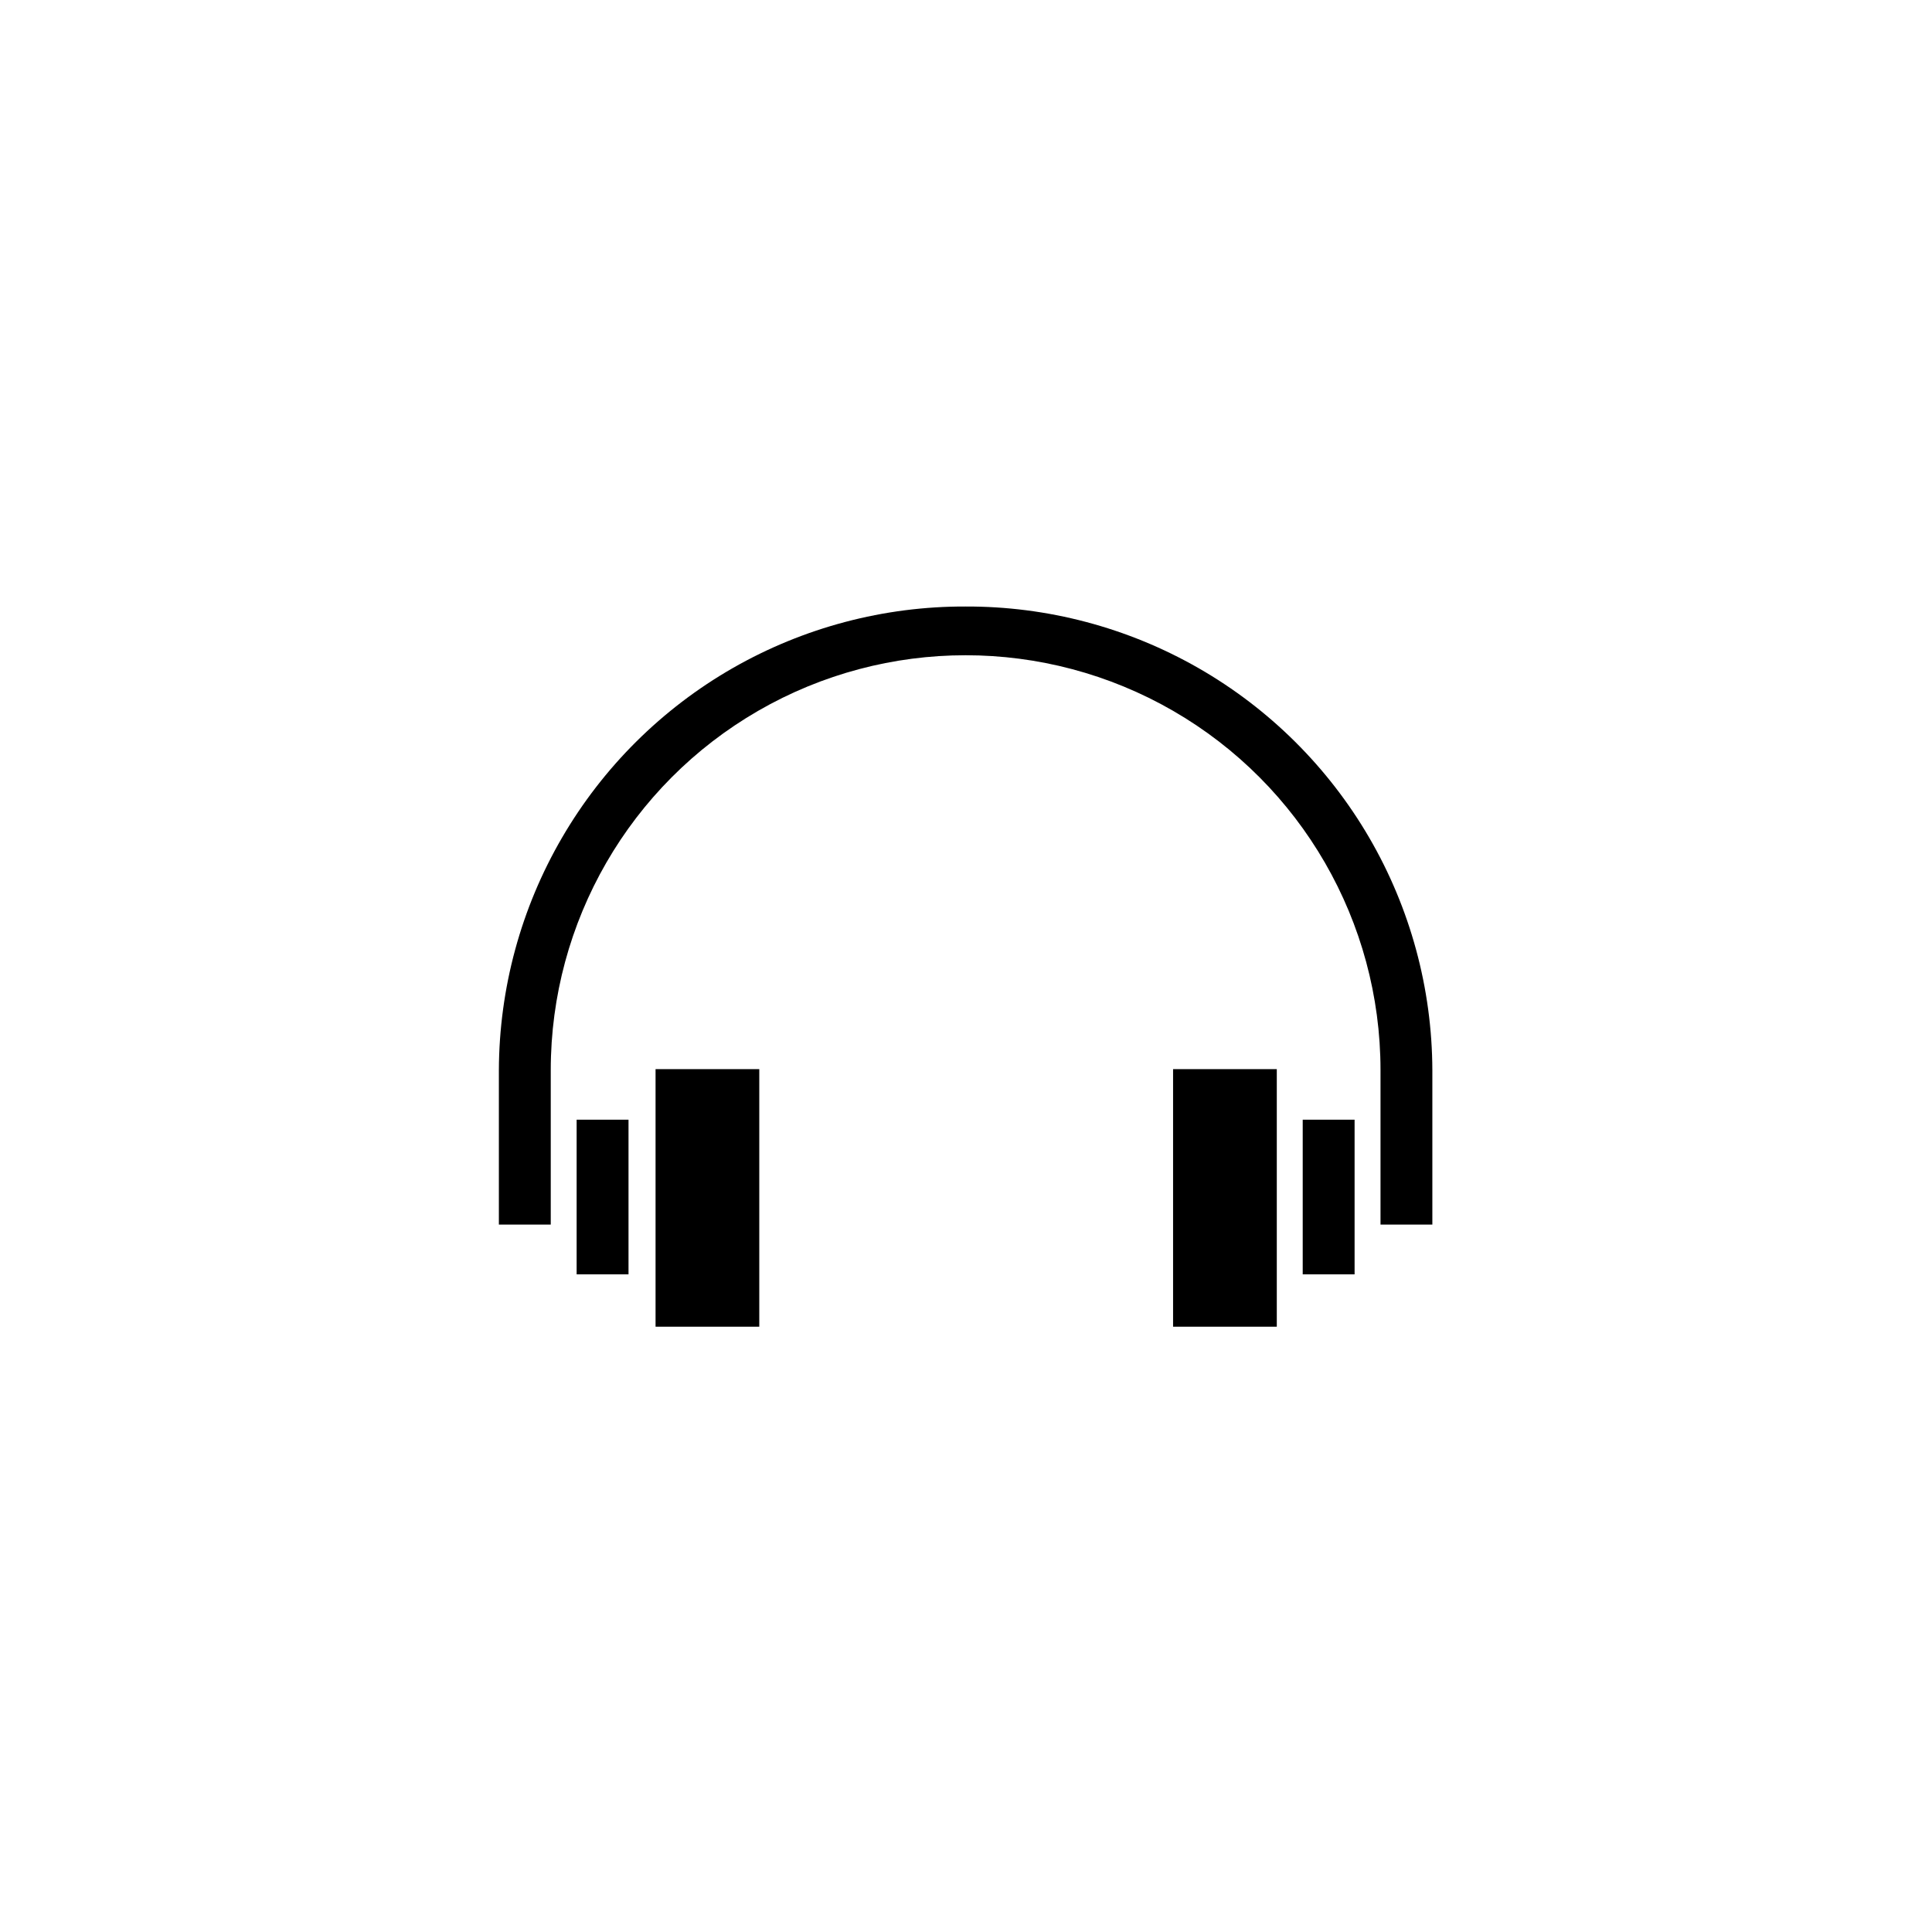 <svg width="60" height="60" viewBox="0 0 60 60" fill="none" xmlns="http://www.w3.org/2000/svg">
<path d="M40.457 34.773H42.068V39.576H40.457V34.773Z" fill="black"/>
<path d="M17.908 34.773H19.519V39.576H17.908V34.773Z" fill="black"/>
<path d="M20.359 33.203H23.58V41.202H20.359V33.203Z" fill="black"/>
<path d="M36.431 33.203H39.652V41.202H36.431V33.203Z" fill="black"/>
<path d="M29.988 18.836C27.452 18.827 24.959 19.487 22.758 20.747C20.558 22.008 18.728 23.825 17.453 26.017C16.177 28.209 15.502 30.698 15.493 33.234V38.031H17.104V33.234C17.104 28.63 19.559 24.377 23.546 22.075C27.532 19.774 32.444 19.774 36.431 22.075C40.417 24.377 42.873 28.631 42.873 33.234V38.031H44.483V33.234C44.475 30.698 43.799 28.209 42.524 26.017C41.248 23.825 39.418 22.008 37.218 20.747C35.018 19.487 32.524 18.827 29.988 18.836Z" fill="black"/>
</svg>
